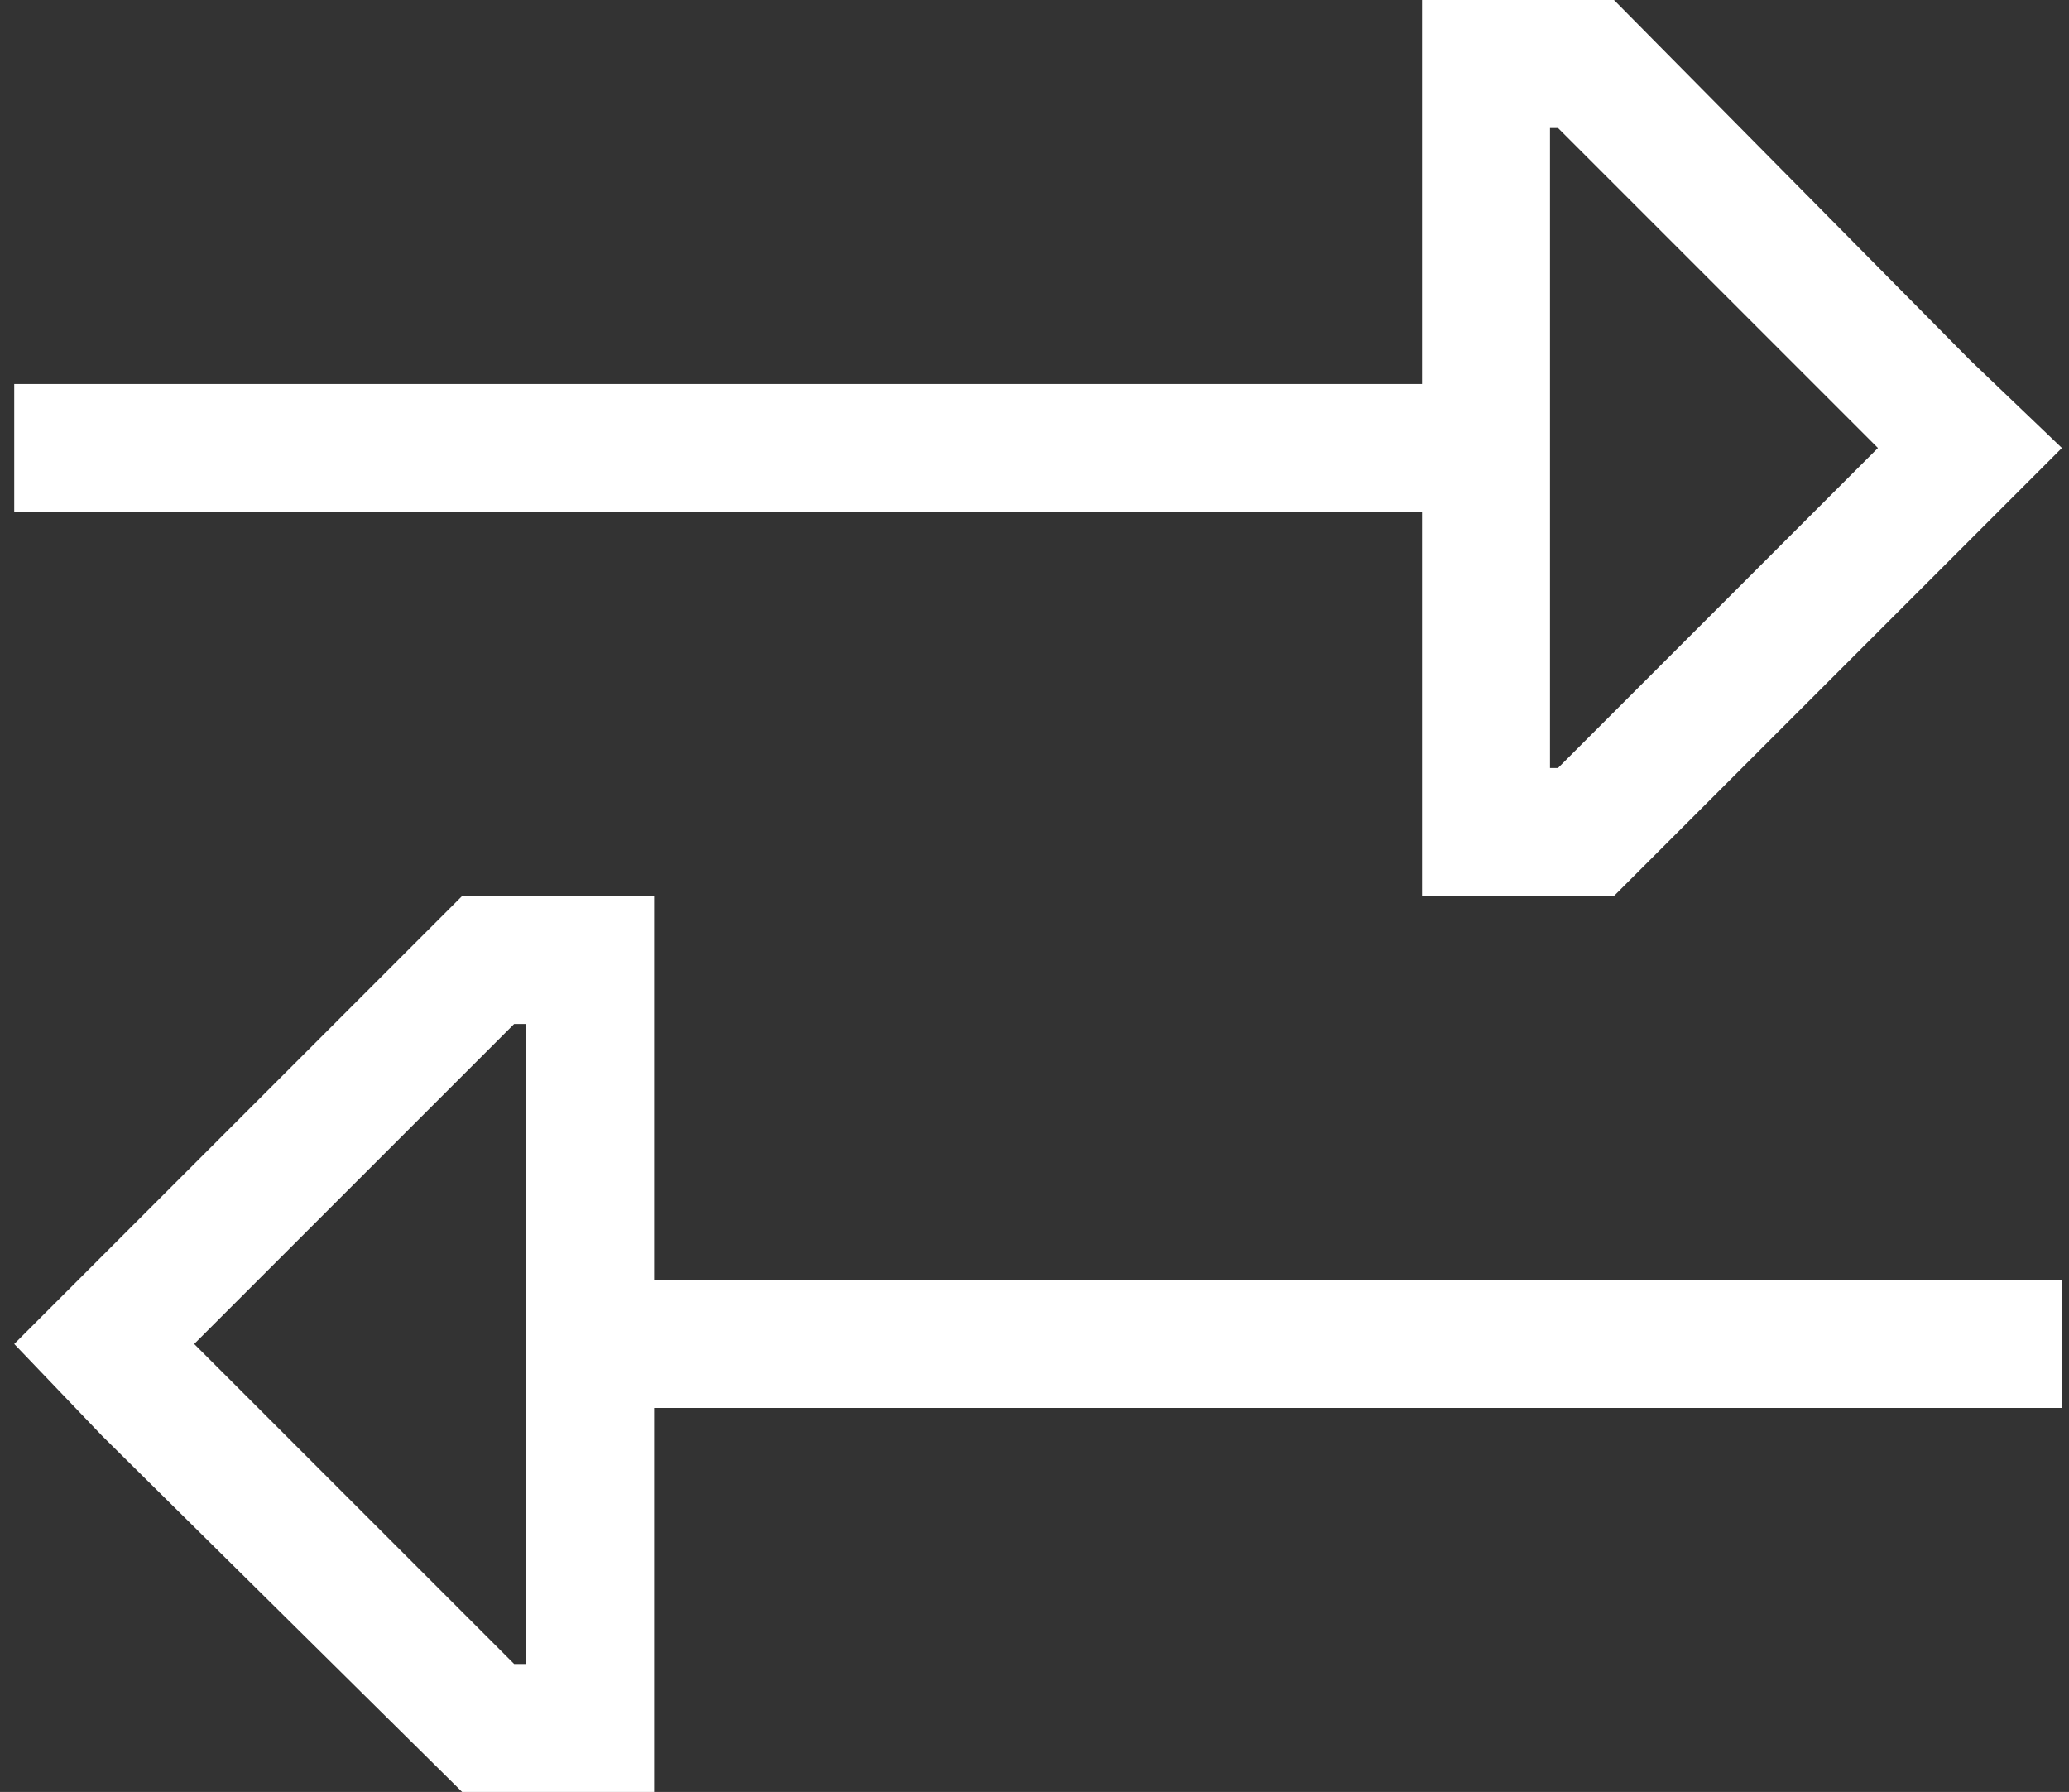 <?xml version="1.0" encoding="UTF-8"?> <svg xmlns="http://www.w3.org/2000/svg" width="97" height="84" viewBox="0 0 97 84" fill="none"><rect x="0" y="0" width="97" height="84" fill="#333333" stroke="none"/><path d="M96.667 21L92.355 25.312L75.667 42H72.667H66.667V36V24H3.667H0.667V18H3.667H66.667V6V0H72.667H75.667L92.355 16.875L96.667 21ZM73.042 6H72.667V36H73.042L88.042 21L73.042 6ZM0.667 63L4.792 58.875L21.667 42H24.667H30.667V48V60H93.667H96.667V66H93.667H30.667V78V84H24.667H21.667L4.792 67.312L0.667 63ZM24.105 78H24.667V48H24.105L9.104 63L24.105 78Z" fill="white"></path></svg> 
